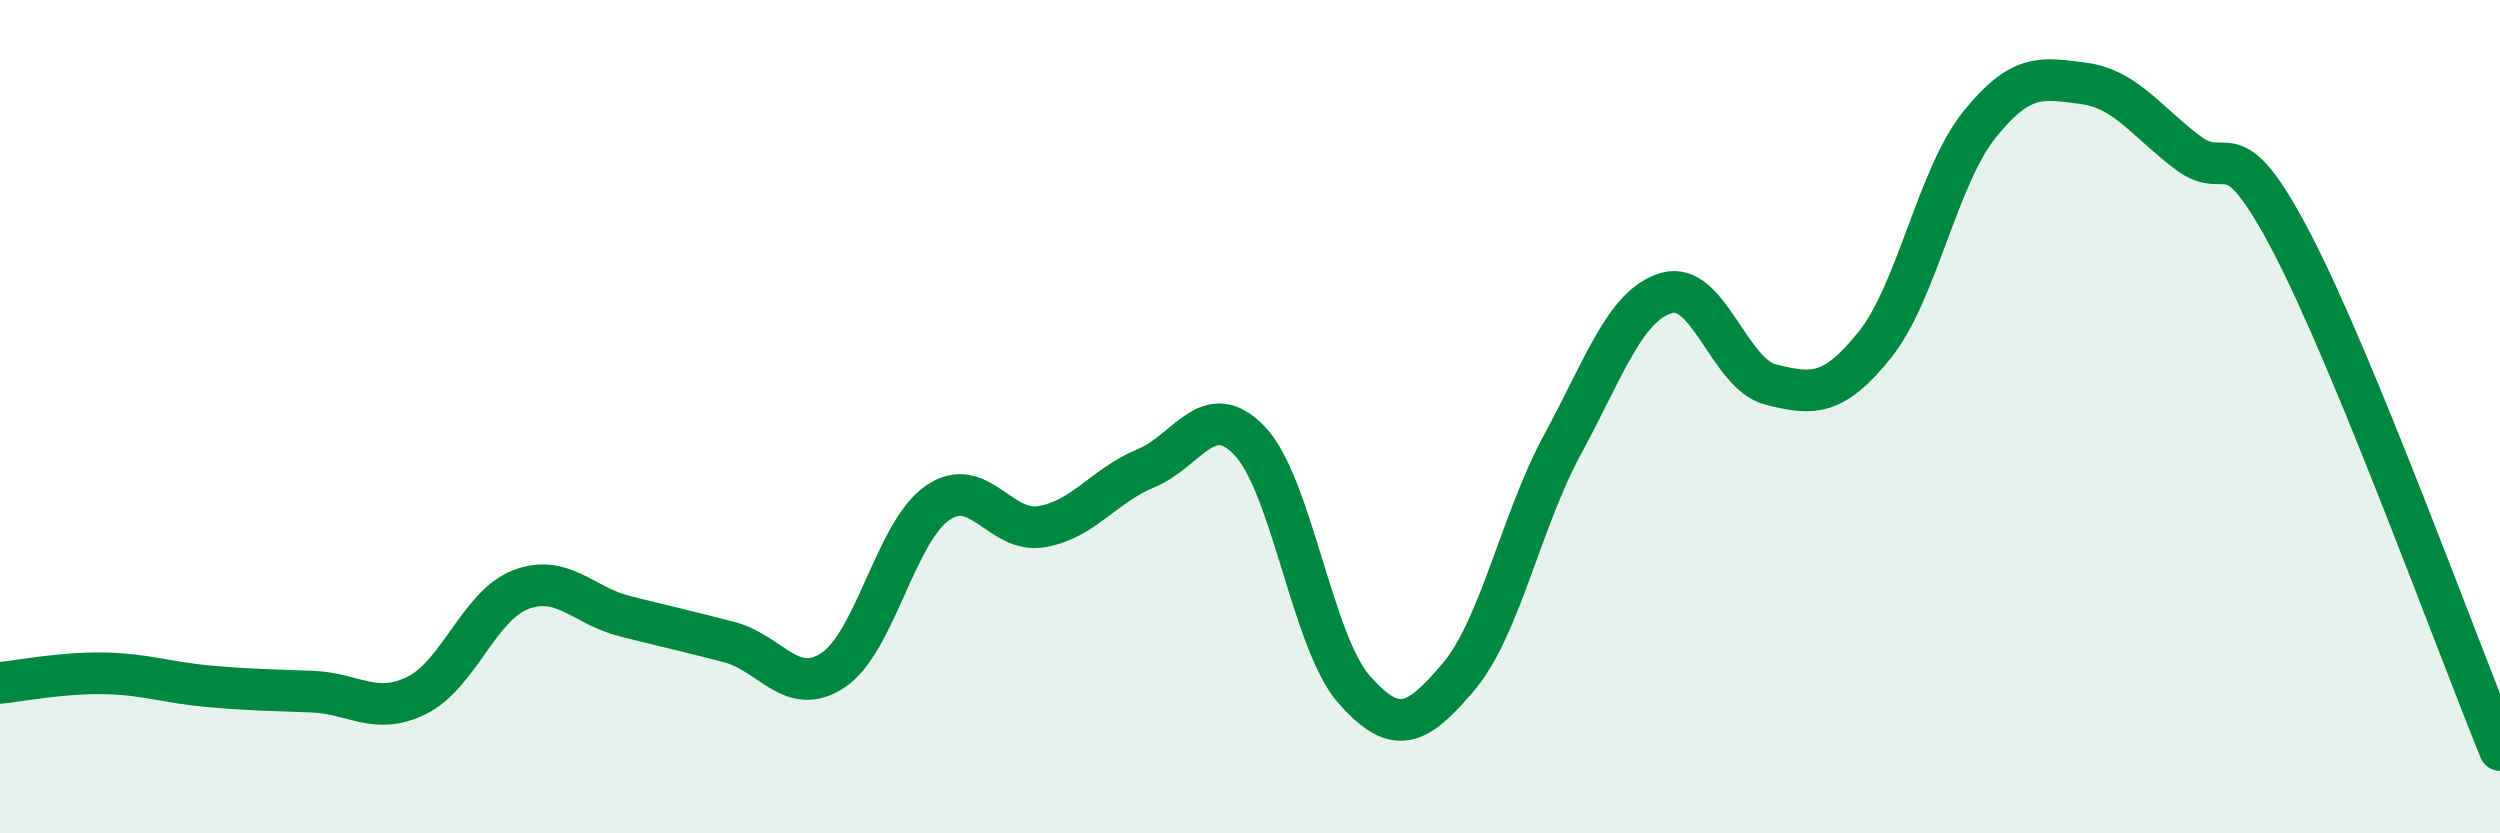 
    <svg width="60" height="20" viewBox="0 0 60 20" xmlns="http://www.w3.org/2000/svg">
      <path
        d="M 0,16.39 C 0.5,16.34 1.5,16.14 2.5,16.16 C 3.5,16.18 4,16.38 5,16.47 C 6,16.56 6.5,16.56 7.5,16.6 C 8.5,16.64 9,17.18 10,16.69 C 11,16.2 11.5,14.53 12.5,14.15 C 13.5,13.77 14,14.54 15,14.79 C 16,15.04 16.5,15.15 17.5,15.41 C 18.5,15.67 19,16.75 20,16.08 C 21,15.41 21.5,12.76 22.5,12.07 C 23.5,11.38 24,12.81 25,12.64 C 26,12.47 26.5,11.65 27.5,11.24 C 28.5,10.83 29,9.53 30,10.59 C 31,11.65 31.5,15.42 32.5,16.55 C 33.5,17.68 34,17.43 35,16.25 C 36,15.07 36.5,12.51 37.5,10.67 C 38.5,8.83 39,7.32 40,7.03 C 41,6.74 41.5,8.98 42.5,9.23 C 43.5,9.48 44,9.52 45,8.27 C 46,7.02 46.5,4.25 47.5,3 C 48.5,1.75 49,1.87 50,2 C 51,2.13 51.5,2.9 52.5,3.66 C 53.5,4.42 53.5,2.95 55,5.82 C 56.5,8.69 59,15.56 60,18L60 20L0 20Z"
        fill="#008740"
        opacity="0.1"
        stroke-linecap="round"
        stroke-linejoin="round"
      />
      <path
        d="M 0,16.39 C 0.5,16.34 1.5,16.14 2.5,16.16 C 3.5,16.18 4,16.38 5,16.47 C 6,16.56 6.5,16.56 7.5,16.6 C 8.5,16.64 9,17.18 10,16.69 C 11,16.2 11.5,14.53 12.5,14.15 C 13.5,13.77 14,14.54 15,14.79 C 16,15.04 16.5,15.15 17.5,15.41 C 18.5,15.67 19,16.75 20,16.08 C 21,15.41 21.5,12.76 22.5,12.07 C 23.5,11.38 24,12.81 25,12.64 C 26,12.47 26.5,11.65 27.5,11.24 C 28.5,10.83 29,9.53 30,10.59 C 31,11.65 31.5,15.42 32.5,16.55 C 33.5,17.68 34,17.43 35,16.25 C 36,15.07 36.5,12.51 37.5,10.67 C 38.5,8.83 39,7.32 40,7.03 C 41,6.74 41.5,8.98 42.5,9.23 C 43.5,9.48 44,9.52 45,8.27 C 46,7.02 46.5,4.25 47.5,3 C 48.5,1.75 49,1.87 50,2 C 51,2.13 51.5,2.9 52.5,3.66 C 53.5,4.42 53.5,2.95 55,5.82 C 56.5,8.69 59,15.56 60,18"
        stroke="#008740"
        stroke-width="1"
        fill="none"
        stroke-linecap="round"
        stroke-linejoin="round"
      />
    </svg>
  